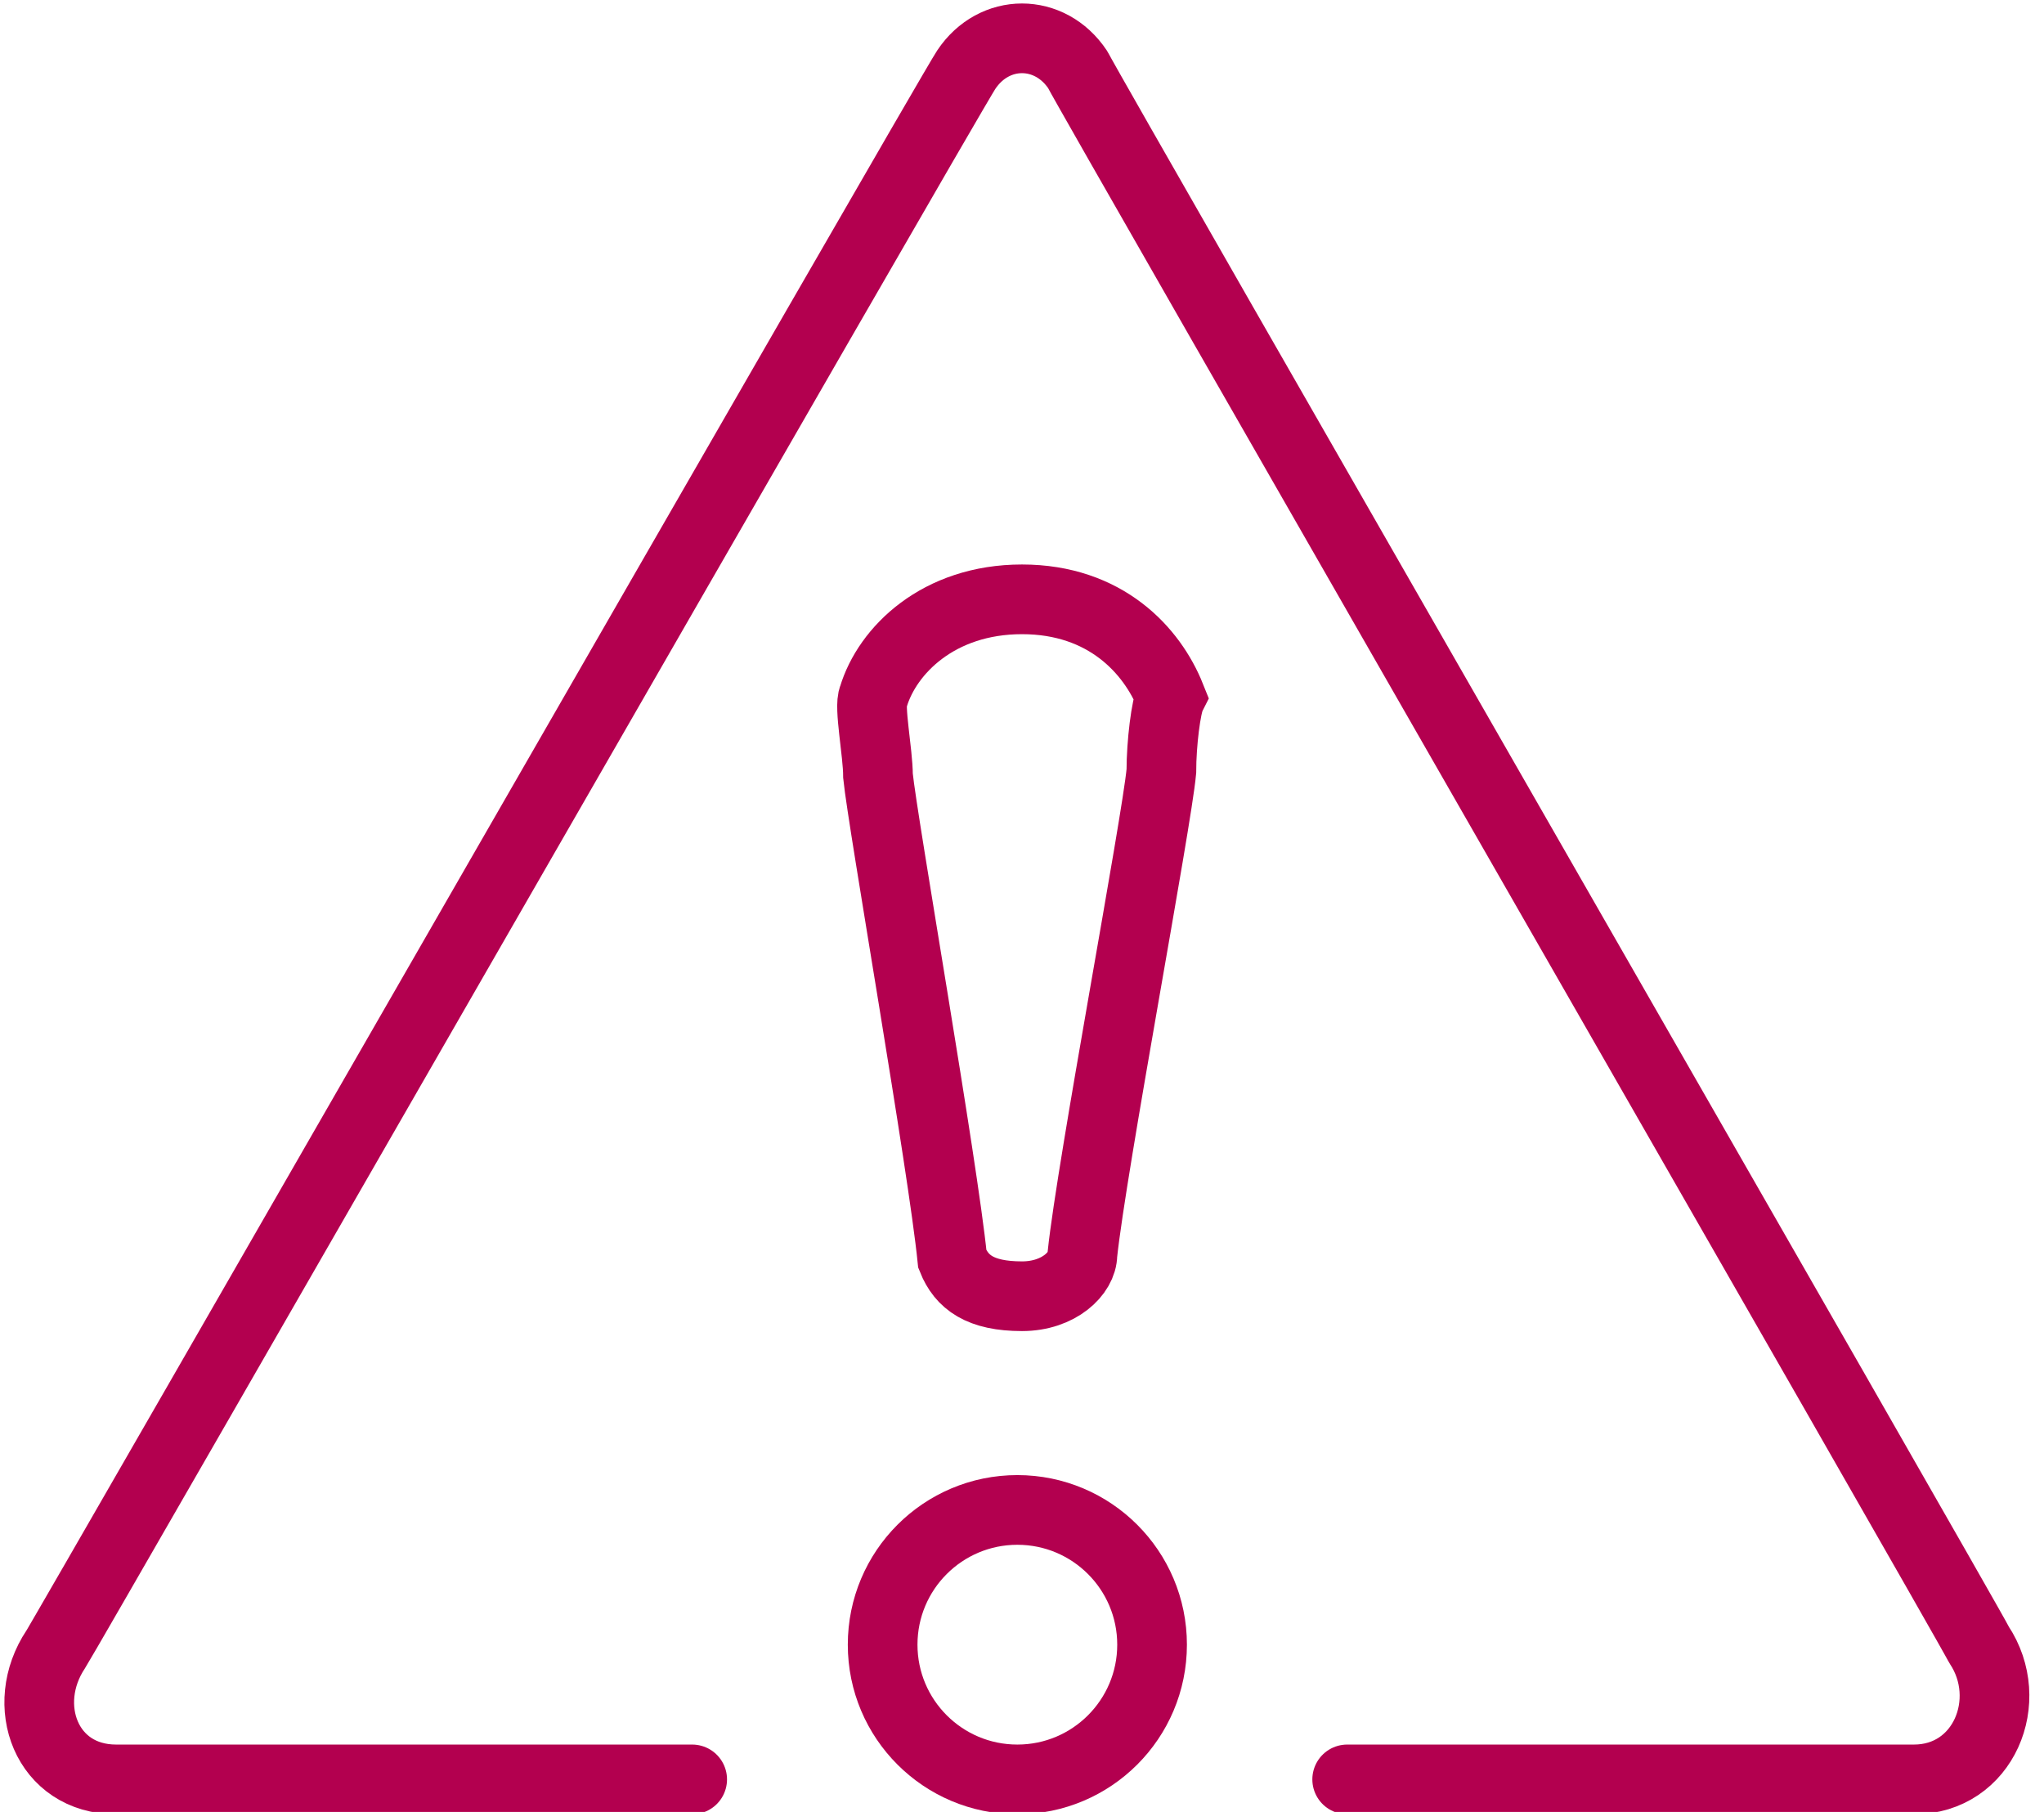<?xml version="1.0" encoding="utf-8"?>
<!-- Generator: Adobe Illustrator 26.5.0, SVG Export Plug-In . SVG Version: 6.00 Build 0)  -->
<svg version="1.1" id="Ebene_1" xmlns="http://www.w3.org/2000/svg" xmlns:xlink="http://www.w3.org/1999/xlink" x="0px" y="0px"
	 viewBox="0 0 44 39" style="enable-background:new 0 0 44 39;" xml:space="preserve">
<style type="text/css">
	.st0{fill:none;stroke:#B3004F;stroke-width:1.5;stroke-miterlimit:10;}
	
		.st1{fill-rule:evenodd;clip-rule:evenodd;fill:none;stroke:#B3004F;stroke-width:1.5;stroke-linecap:round;stroke-linejoin:round;stroke-miterlimit:10;}
</style>
<g>
	<path class="st0" d="M25,16.6c-0.1,1.1-1.5,8.5-1.7,10.4c0,0.4-0.5,0.9-1.3,0.9c-0.9,0-1.3-0.3-1.5-0.8c-0.2-2-1.5-9.4-1.6-10.4
		c0-0.5-0.2-1.5-0.1-1.7c0.3-1,1.4-2.1,3.2-2.1c1.8,0,2.8,1.1,3.2,2.1C25.1,15.2,25,16,25,16.6z"/>
	<path class="st1" d="M29,38.3c0,0,11.1,0,12.2,0c1.5,0,2.2-1.7,1.4-2.9C42.3,34.8,23.5,2.1,23.2,1.5c-0.6-0.9-1.8-0.9-2.4,0
		C20.4,2.1,1.4,35.2,1.2,35.5c-0.8,1.2-0.2,2.8,1.3,2.8c1.6,0,12.4,0,12.4,0"/>
	<circle class="st0" cx="21.9" cy="35.4" r="2.9"/>
</g>
</svg>
